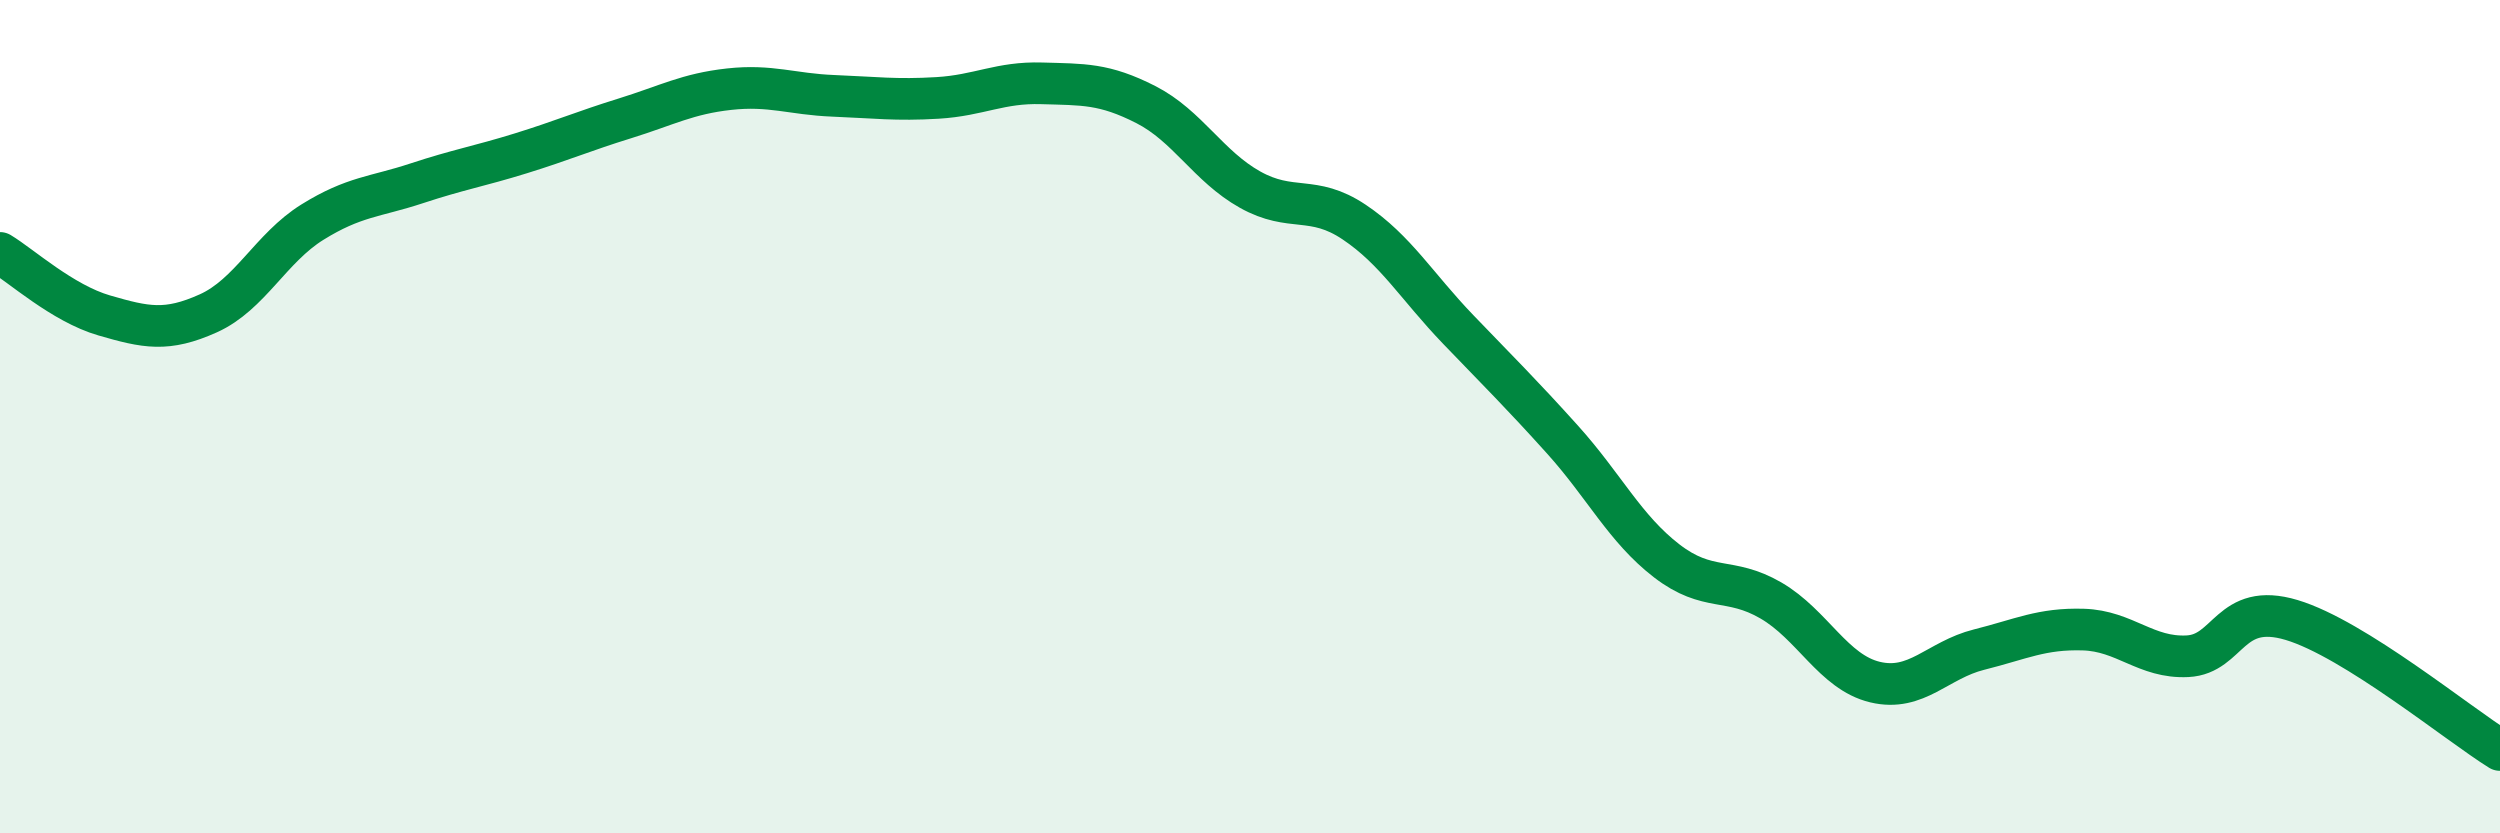 
    <svg width="60" height="20" viewBox="0 0 60 20" xmlns="http://www.w3.org/2000/svg">
      <path
        d="M 0,6.07 C 0.5,6.37 1.5,7.28 2.5,7.57 C 3.5,7.86 4,7.97 5,7.52 C 6,7.07 6.5,5.95 7.5,5.33 C 8.5,4.71 9,4.73 10,4.4 C 11,4.07 11.5,3.99 12.5,3.68 C 13.5,3.37 14,3.15 15,2.84 C 16,2.53 16.5,2.25 17.5,2.14 C 18.5,2.03 19,2.26 20,2.3 C 21,2.34 21.5,2.41 22.5,2.35 C 23.5,2.29 24,1.97 25,2 C 26,2.03 26.5,2 27.5,2.51 C 28.5,3.02 29,3.99 30,4.55 C 31,5.11 31.5,4.66 32.5,5.33 C 33.5,6 34,6.87 35,7.91 C 36,8.95 36.5,9.44 37.5,10.55 C 38.5,11.66 39,12.69 40,13.46 C 41,14.23 41.5,13.83 42.5,14.41 C 43.5,14.99 44,16.13 45,16.37 C 46,16.61 46.5,15.84 47.5,15.59 C 48.5,15.34 49,15.08 50,15.11 C 51,15.14 51.5,15.8 52.5,15.75 C 53.5,15.7 53.5,14.43 55,14.88 C 56.5,15.33 59,17.38 60,18L60 20L0 20Z"
        fill="#008740"
        opacity="0.1"
        stroke-linecap="round"
        stroke-linejoin="round"
      />
      <path
        d="M 0,6.07 C 0.5,6.37 1.5,7.28 2.5,7.57 C 3.5,7.86 4,7.97 5,7.52 C 6,7.07 6.5,5.95 7.5,5.33 C 8.5,4.71 9,4.73 10,4.4 C 11,4.07 11.5,3.99 12.5,3.68 C 13.5,3.37 14,3.15 15,2.84 C 16,2.53 16.5,2.25 17.5,2.14 C 18.5,2.03 19,2.26 20,2.3 C 21,2.34 21.5,2.41 22.5,2.35 C 23.5,2.29 24,1.97 25,2 C 26,2.03 26.5,2 27.5,2.51 C 28.5,3.02 29,3.99 30,4.55 C 31,5.11 31.5,4.66 32.5,5.33 C 33.5,6 34,6.87 35,7.91 C 36,8.95 36.5,9.44 37.5,10.55 C 38.5,11.66 39,12.69 40,13.46 C 41,14.23 41.5,13.83 42.5,14.41 C 43.5,14.99 44,16.13 45,16.37 C 46,16.61 46.5,15.84 47.5,15.59 C 48.5,15.34 49,15.08 50,15.11 C 51,15.14 51.5,15.8 52.5,15.75 C 53.5,15.7 53.5,14.43 55,14.88 C 56.5,15.33 59,17.38 60,18"
        stroke="#008740"
        stroke-width="1"
        fill="none"
        stroke-linecap="round"
        stroke-linejoin="round"
      />
    </svg>
  